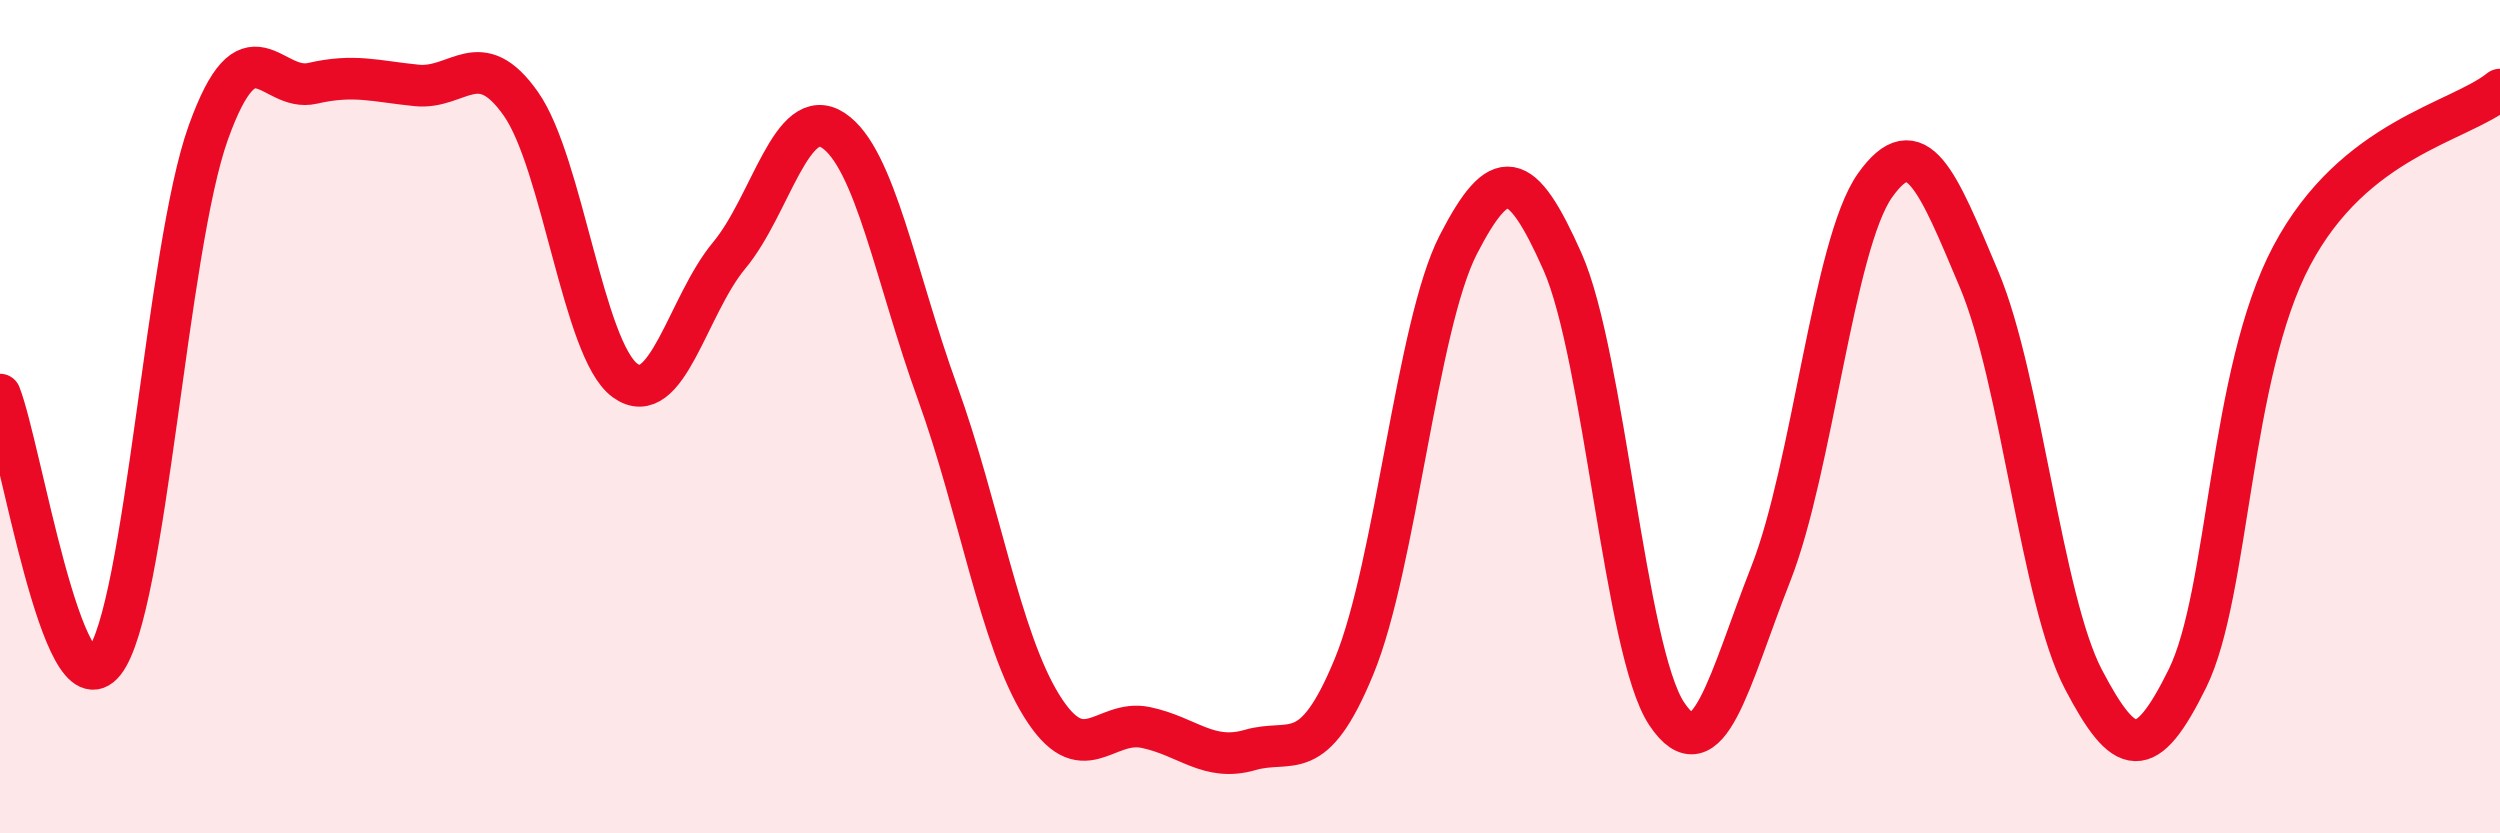 
    <svg width="60" height="20" viewBox="0 0 60 20" xmlns="http://www.w3.org/2000/svg">
      <path
        d="M 0,9.47 C 0.5,10.75 1.5,17.15 2.5,15.89 C 3.5,14.63 4,5.96 5,3.18 C 6,0.4 6.5,2.23 7.5,2 C 8.5,1.77 9,1.95 10,2.05 C 11,2.15 11.5,1.07 12.5,2.49 C 13.5,3.91 14,8.4 15,9.13 C 16,9.86 16.5,7.33 17.5,6.13 C 18.5,4.93 19,2.47 20,3.13 C 21,3.79 21.5,6.66 22.5,9.42 C 23.5,12.18 24,15.33 25,16.94 C 26,18.55 26.5,17.25 27.5,17.46 C 28.5,17.67 29,18.29 30,18 C 31,17.71 31.5,18.42 32.5,15.99 C 33.5,13.56 34,7.81 35,5.87 C 36,3.93 36.5,4.03 37.5,6.28 C 38.5,8.53 39,15.63 40,17.13 C 41,18.63 41.5,16.31 42.5,13.77 C 43.5,11.23 44,5.86 45,4.45 C 46,3.04 46.5,4.34 47.5,6.71 C 48.5,9.08 49,14.39 50,16.3 C 51,18.21 51.5,18.31 52.5,16.28 C 53.5,14.25 53.5,8.97 55,6.14 C 56.5,3.31 59,2.95 60,2.15L60 20L0 20Z"
        fill="#EB0A25"
        opacity="0.1"
        stroke-linecap="round"
        stroke-linejoin="round"
      />
      <path
        d="M 0,9.47 C 0.5,10.75 1.5,17.15 2.5,15.89 C 3.5,14.63 4,5.96 5,3.18 C 6,0.4 6.5,2.23 7.5,2 C 8.5,1.77 9,1.95 10,2.05 C 11,2.15 11.5,1.07 12.5,2.49 C 13.5,3.91 14,8.4 15,9.13 C 16,9.86 16.5,7.33 17.5,6.13 C 18.5,4.93 19,2.47 20,3.13 C 21,3.79 21.5,6.66 22.5,9.42 C 23.5,12.18 24,15.33 25,16.94 C 26,18.55 26.5,17.25 27.5,17.46 C 28.5,17.67 29,18.29 30,18 C 31,17.71 31.5,18.42 32.5,15.99 C 33.5,13.56 34,7.81 35,5.87 C 36,3.93 36.5,4.03 37.5,6.28 C 38.5,8.53 39,15.63 40,17.13 C 41,18.63 41.5,16.31 42.5,13.77 C 43.5,11.23 44,5.86 45,4.45 C 46,3.04 46.5,4.34 47.5,6.71 C 48.5,9.08 49,14.39 50,16.3 C 51,18.21 51.5,18.31 52.5,16.28 C 53.5,14.25 53.5,8.97 55,6.14 C 56.5,3.31 59,2.95 60,2.15"
        stroke="#EB0A25"
        stroke-width="1"
        fill="none"
        stroke-linecap="round"
        stroke-linejoin="round"
      />
    </svg>
  